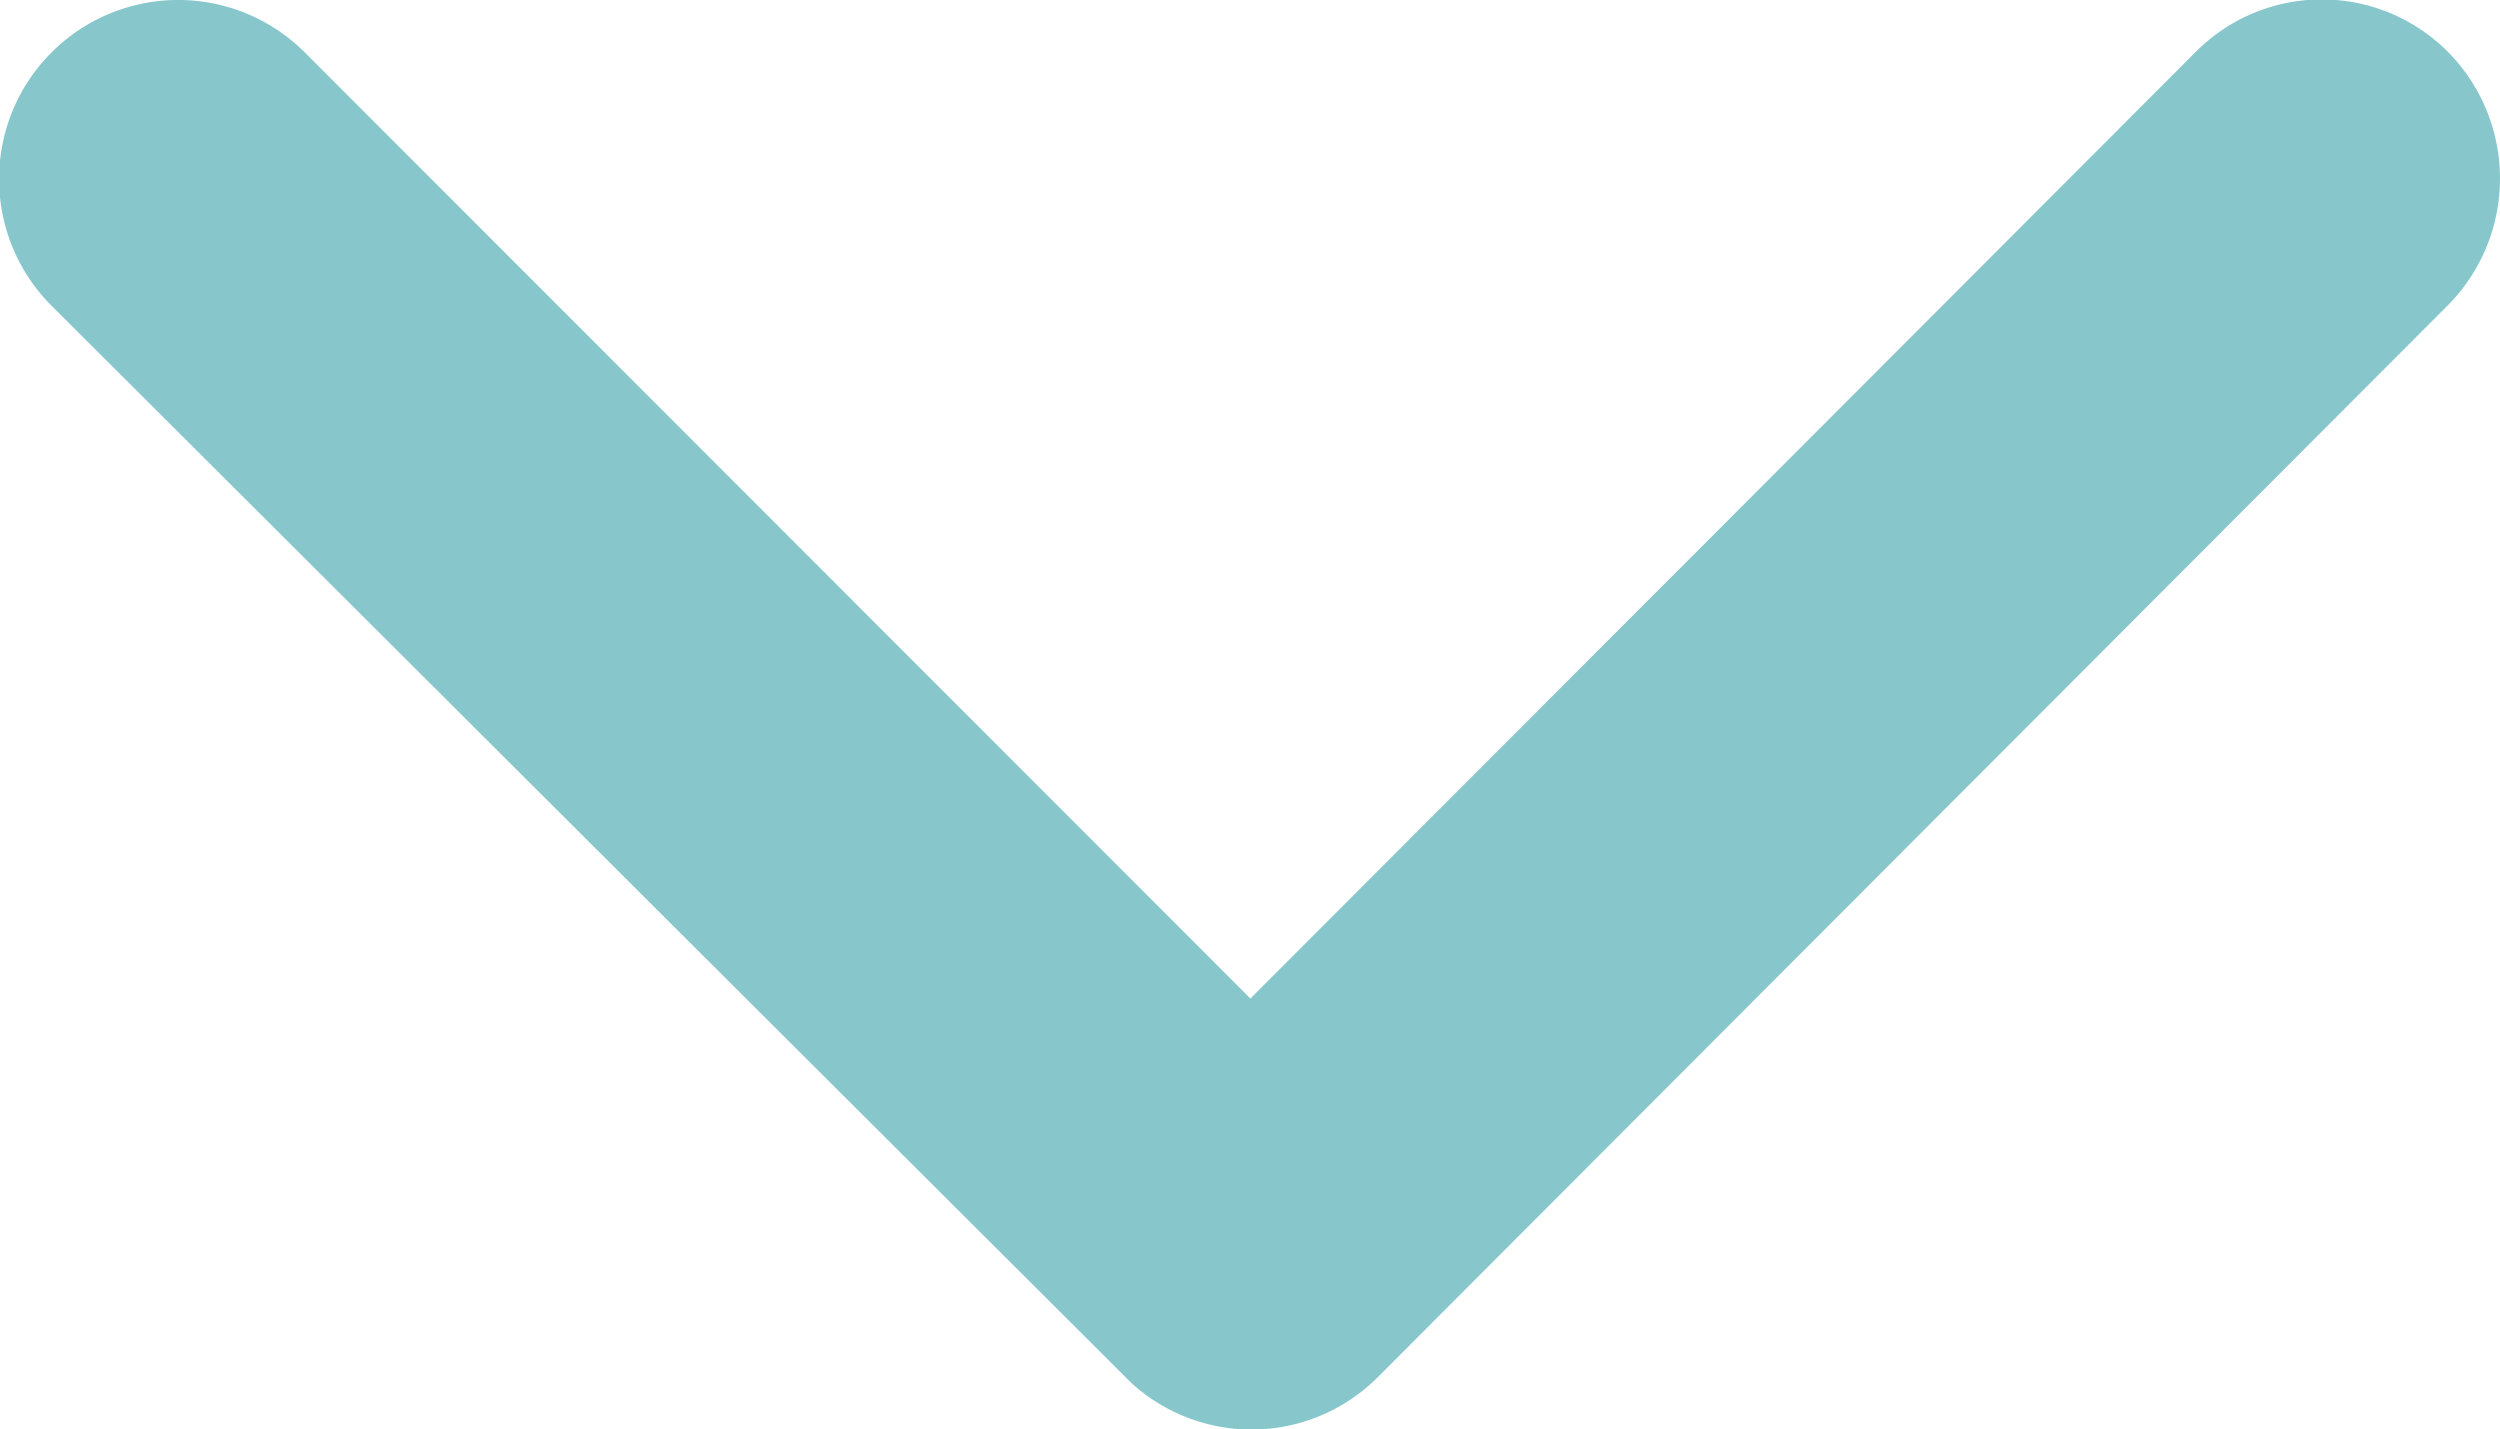<svg xmlns="http://www.w3.org/2000/svg" width="9.619" height="5.5" viewBox="0 0 9.619 5.5">
  <path id="Icon_ionic-ios-arrow-down" data-name="Icon ionic-ios-arrow-down" d="M4.811,3.842,8.448.2a.684.684,0,0,1,.971,0,.693.693,0,0,1,0,.974L5.3,5.3a.686.686,0,0,1-.948.02L.2,1.178A.687.687,0,0,1,1.171.2Z" fill="#87c7cc"/>
</svg>
